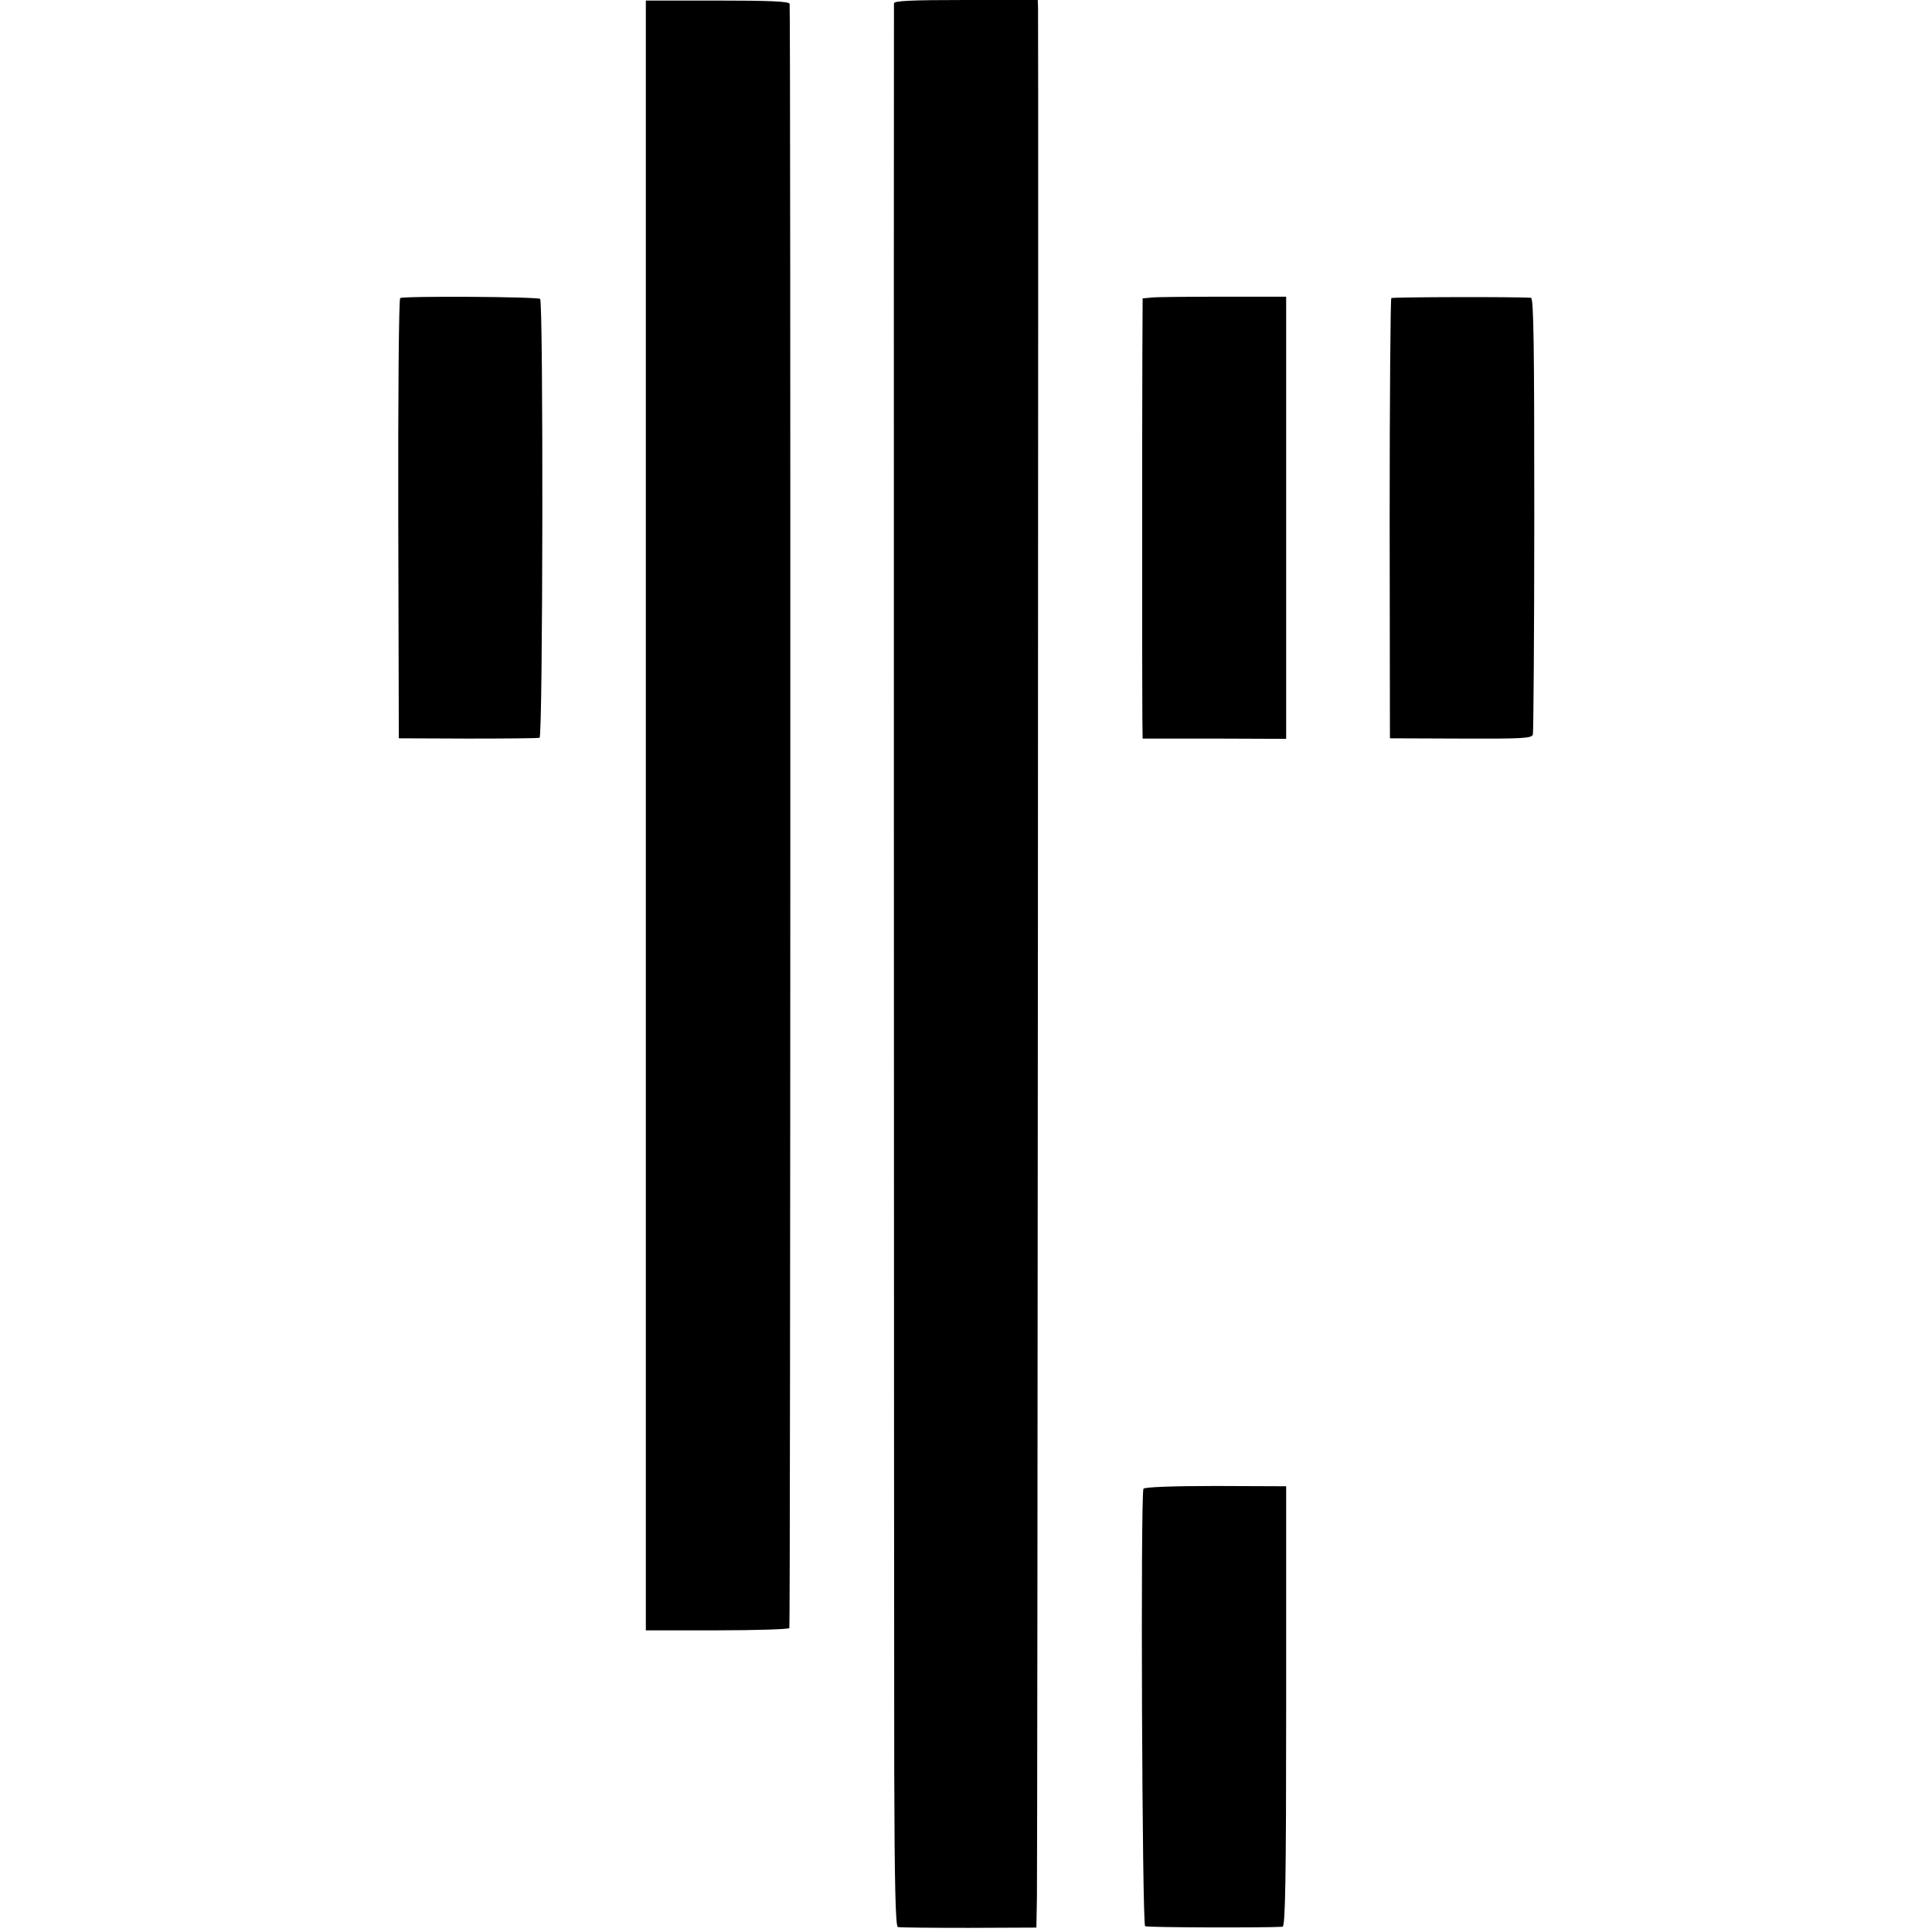 <?xml version="1.0" standalone="no"?>
<!DOCTYPE svg PUBLIC "-//W3C//DTD SVG 20010904//EN"
 "http://www.w3.org/TR/2001/REC-SVG-20010904/DTD/svg10.dtd">
<svg version="1.0" xmlns="http://www.w3.org/2000/svg"
 width="700pt" height="700pt" viewBox="0 0 700 700"
 preserveAspectRatio="xMidYMid meet">
<g transform="translate(0,700) scale(0.1,-0.1)"
fill="#000000" stroke="none">
<path d="M2340 4046 l0 -2953 257 0 c142 0 260 4 263 8 4 5 5 5831 1 5885 -1
9 -73 12 -261 12 l-260 0 0 -2952z"/>
<path d="M3239 6988 c-1 -25 0 -5857 1 -6405 1 -419 5 -562 13 -565 7 -2 122
-3 257 -3 l245 1 2 109 c2 98 6 6779 4 6848 l-1 27 -260 0 c-201 0 -260 -3
-261 -12z"/>
<path d="M1450 5920 c-5 -3 -8 -363 -7 -800 l2 -795 250 -1 c138 0 255 1 260
3 12 4 14 1578 2 1590 -9 8 -494 11 -507 3z"/>
<path d="M4173 5922 l-33 -3 -1 -202 c-1 -226 -1 -1213 0 -1322 l1 -71 260 0
260 -1 0 801 0 801 -227 0 c-126 0 -243 -1 -260 -3z"/>
<path d="M5041 5920 c-3 -3 -6 -363 -6 -800 l1 -795 257 -1 c227 -1 257 1 261
15 2 9 5 368 5 799 0 606 -2 782 -12 783 -48 4 -500 3 -506 -1z"/>
<path d="M4143 1606 c-11 -17 -5 -1579 6 -1585 7 -5 441 -6 498 -2 10 1 13
176 13 798 l0 798 -256 1 c-156 0 -258 -4 -261 -10z"/>
</g>
</svg>
